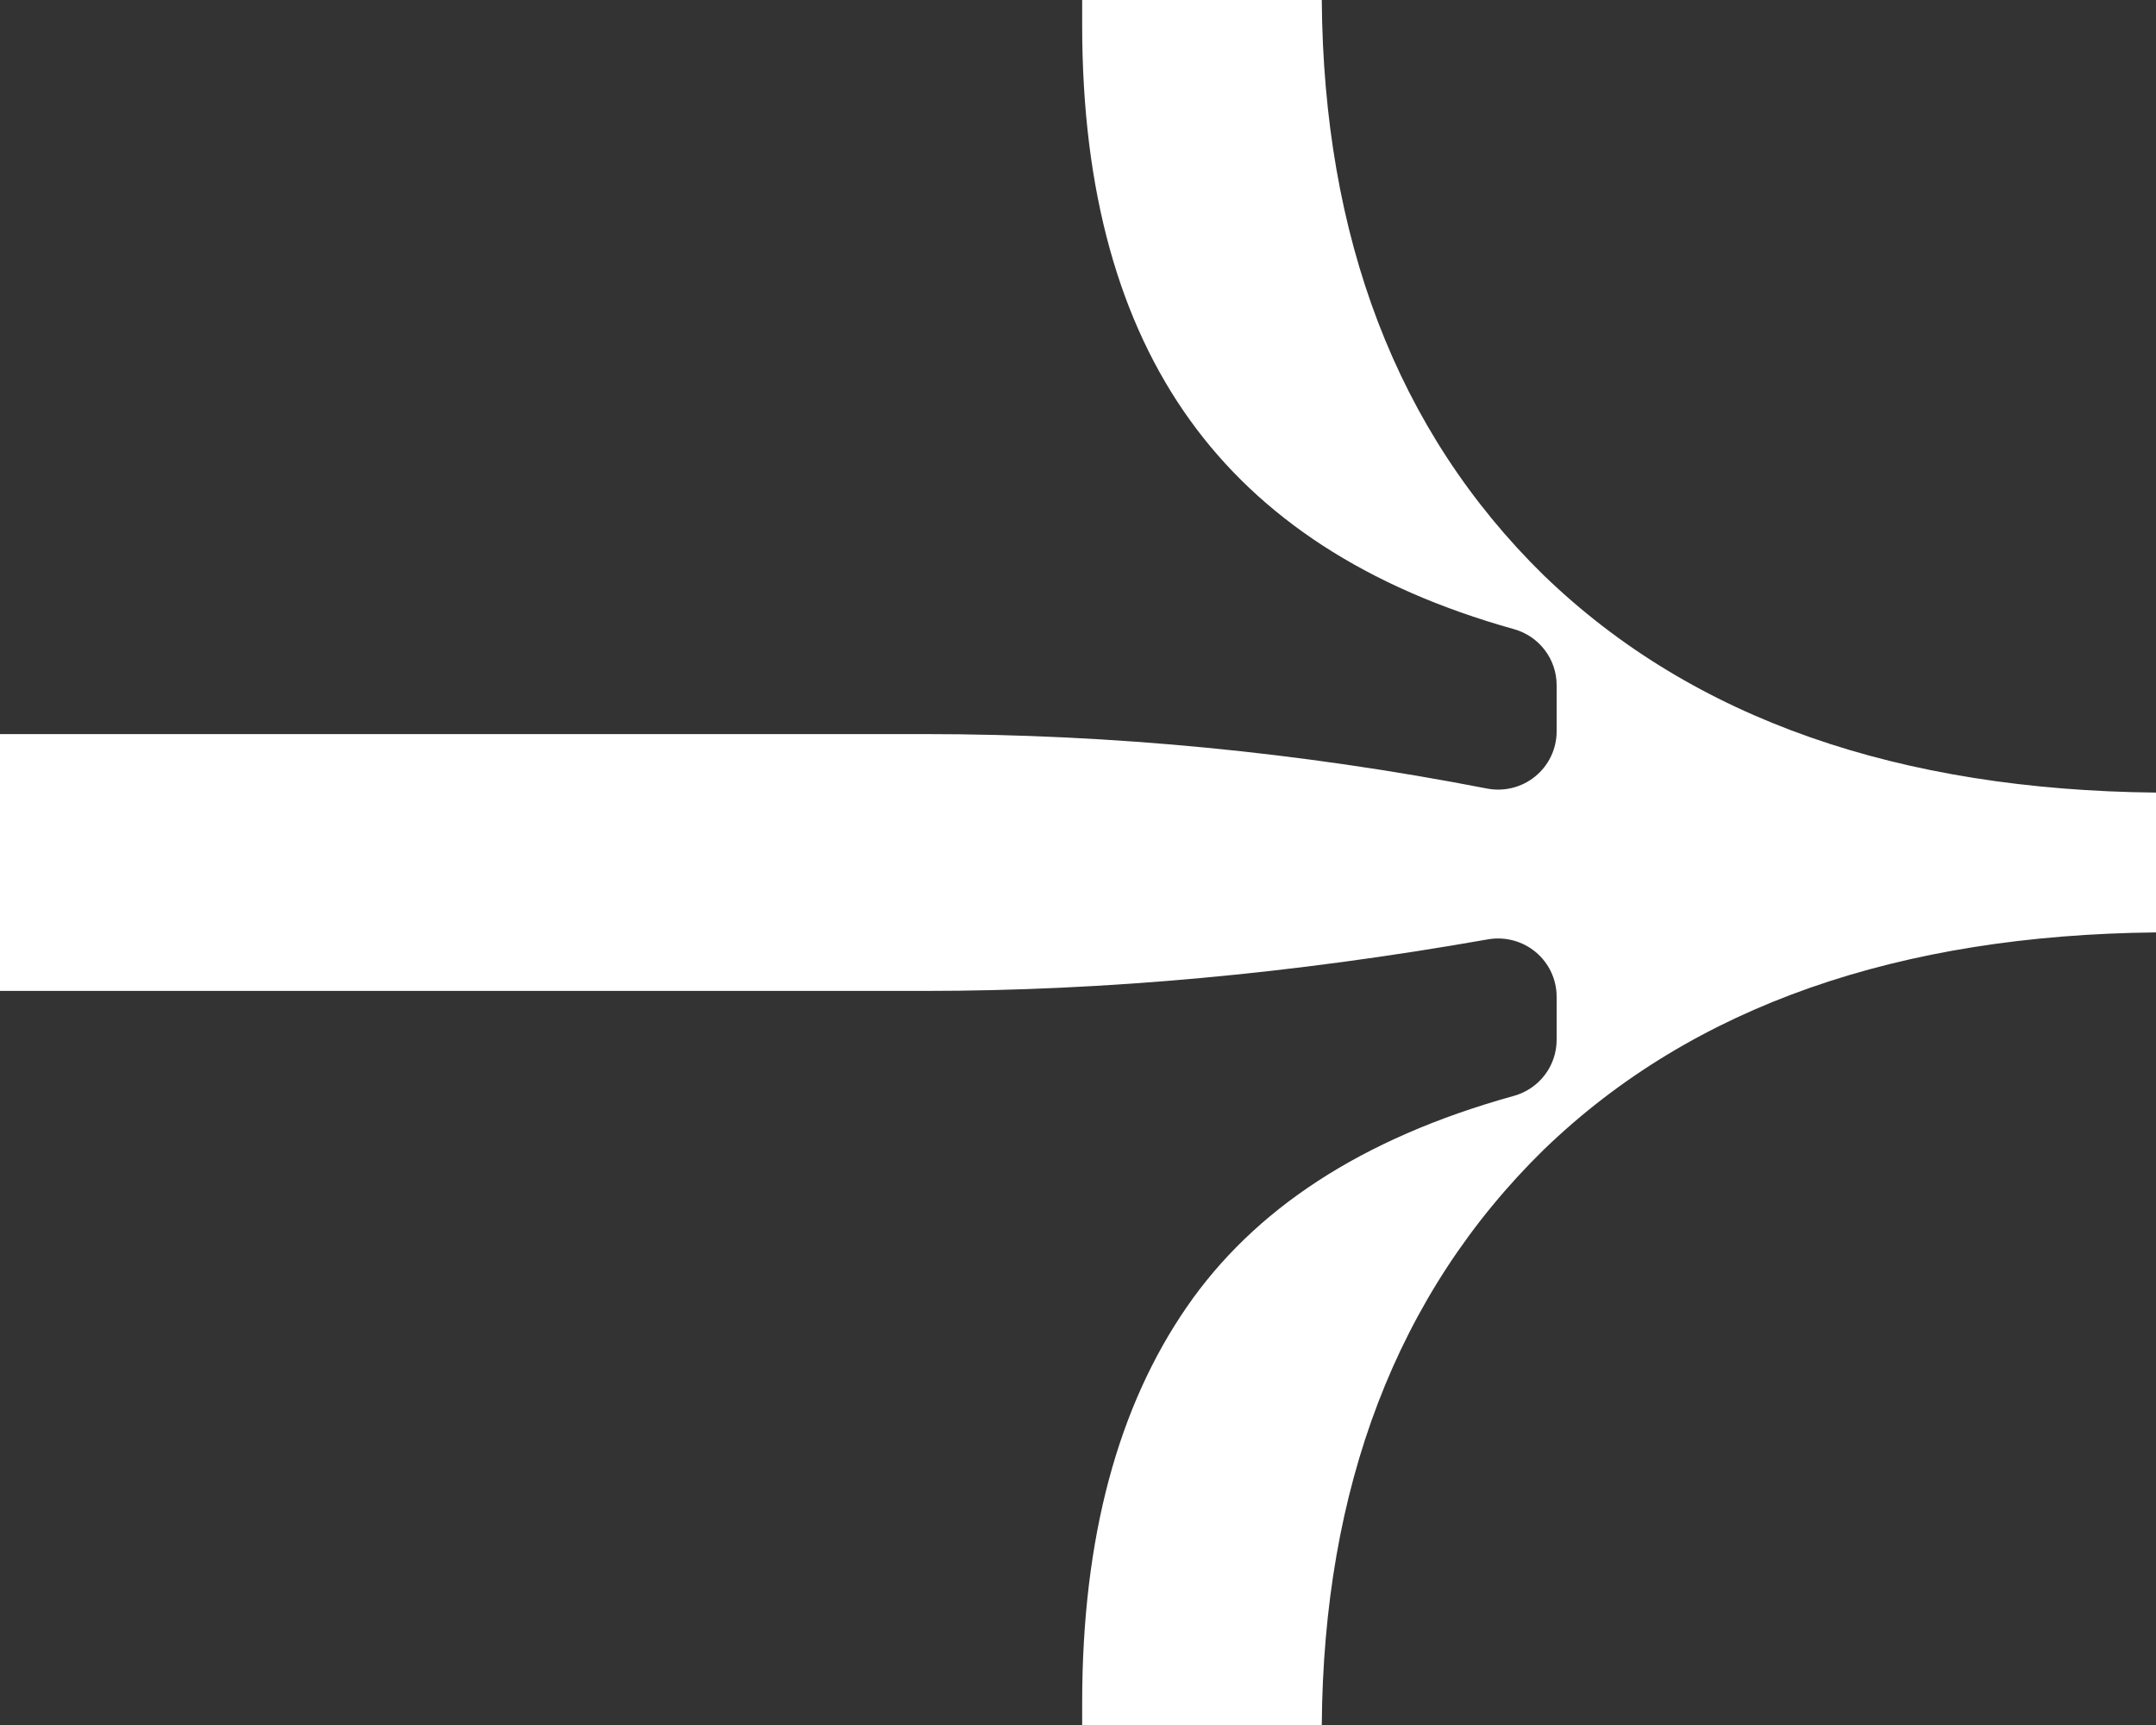 <?xml version="1.0" encoding="UTF-8"?> <svg xmlns="http://www.w3.org/2000/svg" width="45" height="36" viewBox="0 0 45 36" fill="none"><rect x="0" y="0" width="45" height="36" fill="#333333" stroke="none"/><path fill-rule="evenodd" clip-rule="evenodd" d="M31.596 22.871C32.125 22.725 32.49 22.247 32.49 21.701V20.8C32.49 20.441 32.33 20.1 32.053 19.869C31.777 19.639 31.411 19.542 31.056 19.604C26.977 20.323 23.057 20.68 19.294 20.68H0V15.32H19.294C23.228 15.32 27.141 15.699 31.034 16.456C31.392 16.526 31.763 16.433 32.045 16.202C32.327 15.971 32.49 15.627 32.49 15.264V14.299C32.49 13.755 32.126 13.277 31.599 13.13C28.508 12.265 26.292 10.791 24.835 8.765C23.371 6.729 22.587 4.015 22.587 0.523V0H27.588C27.625 4.936 29.136 8.985 32.224 12.01L32.231 12.016C35.352 15.028 39.664 16.486 45 16.541V19.459C39.664 19.514 35.352 20.972 32.231 23.984L32.224 23.99C29.136 27.015 27.625 31.064 27.588 36H22.587V35.541C22.587 32.066 23.346 29.343 24.768 27.28C26.164 25.253 28.392 23.759 31.596 22.871Z" fill="white"></path></svg> 